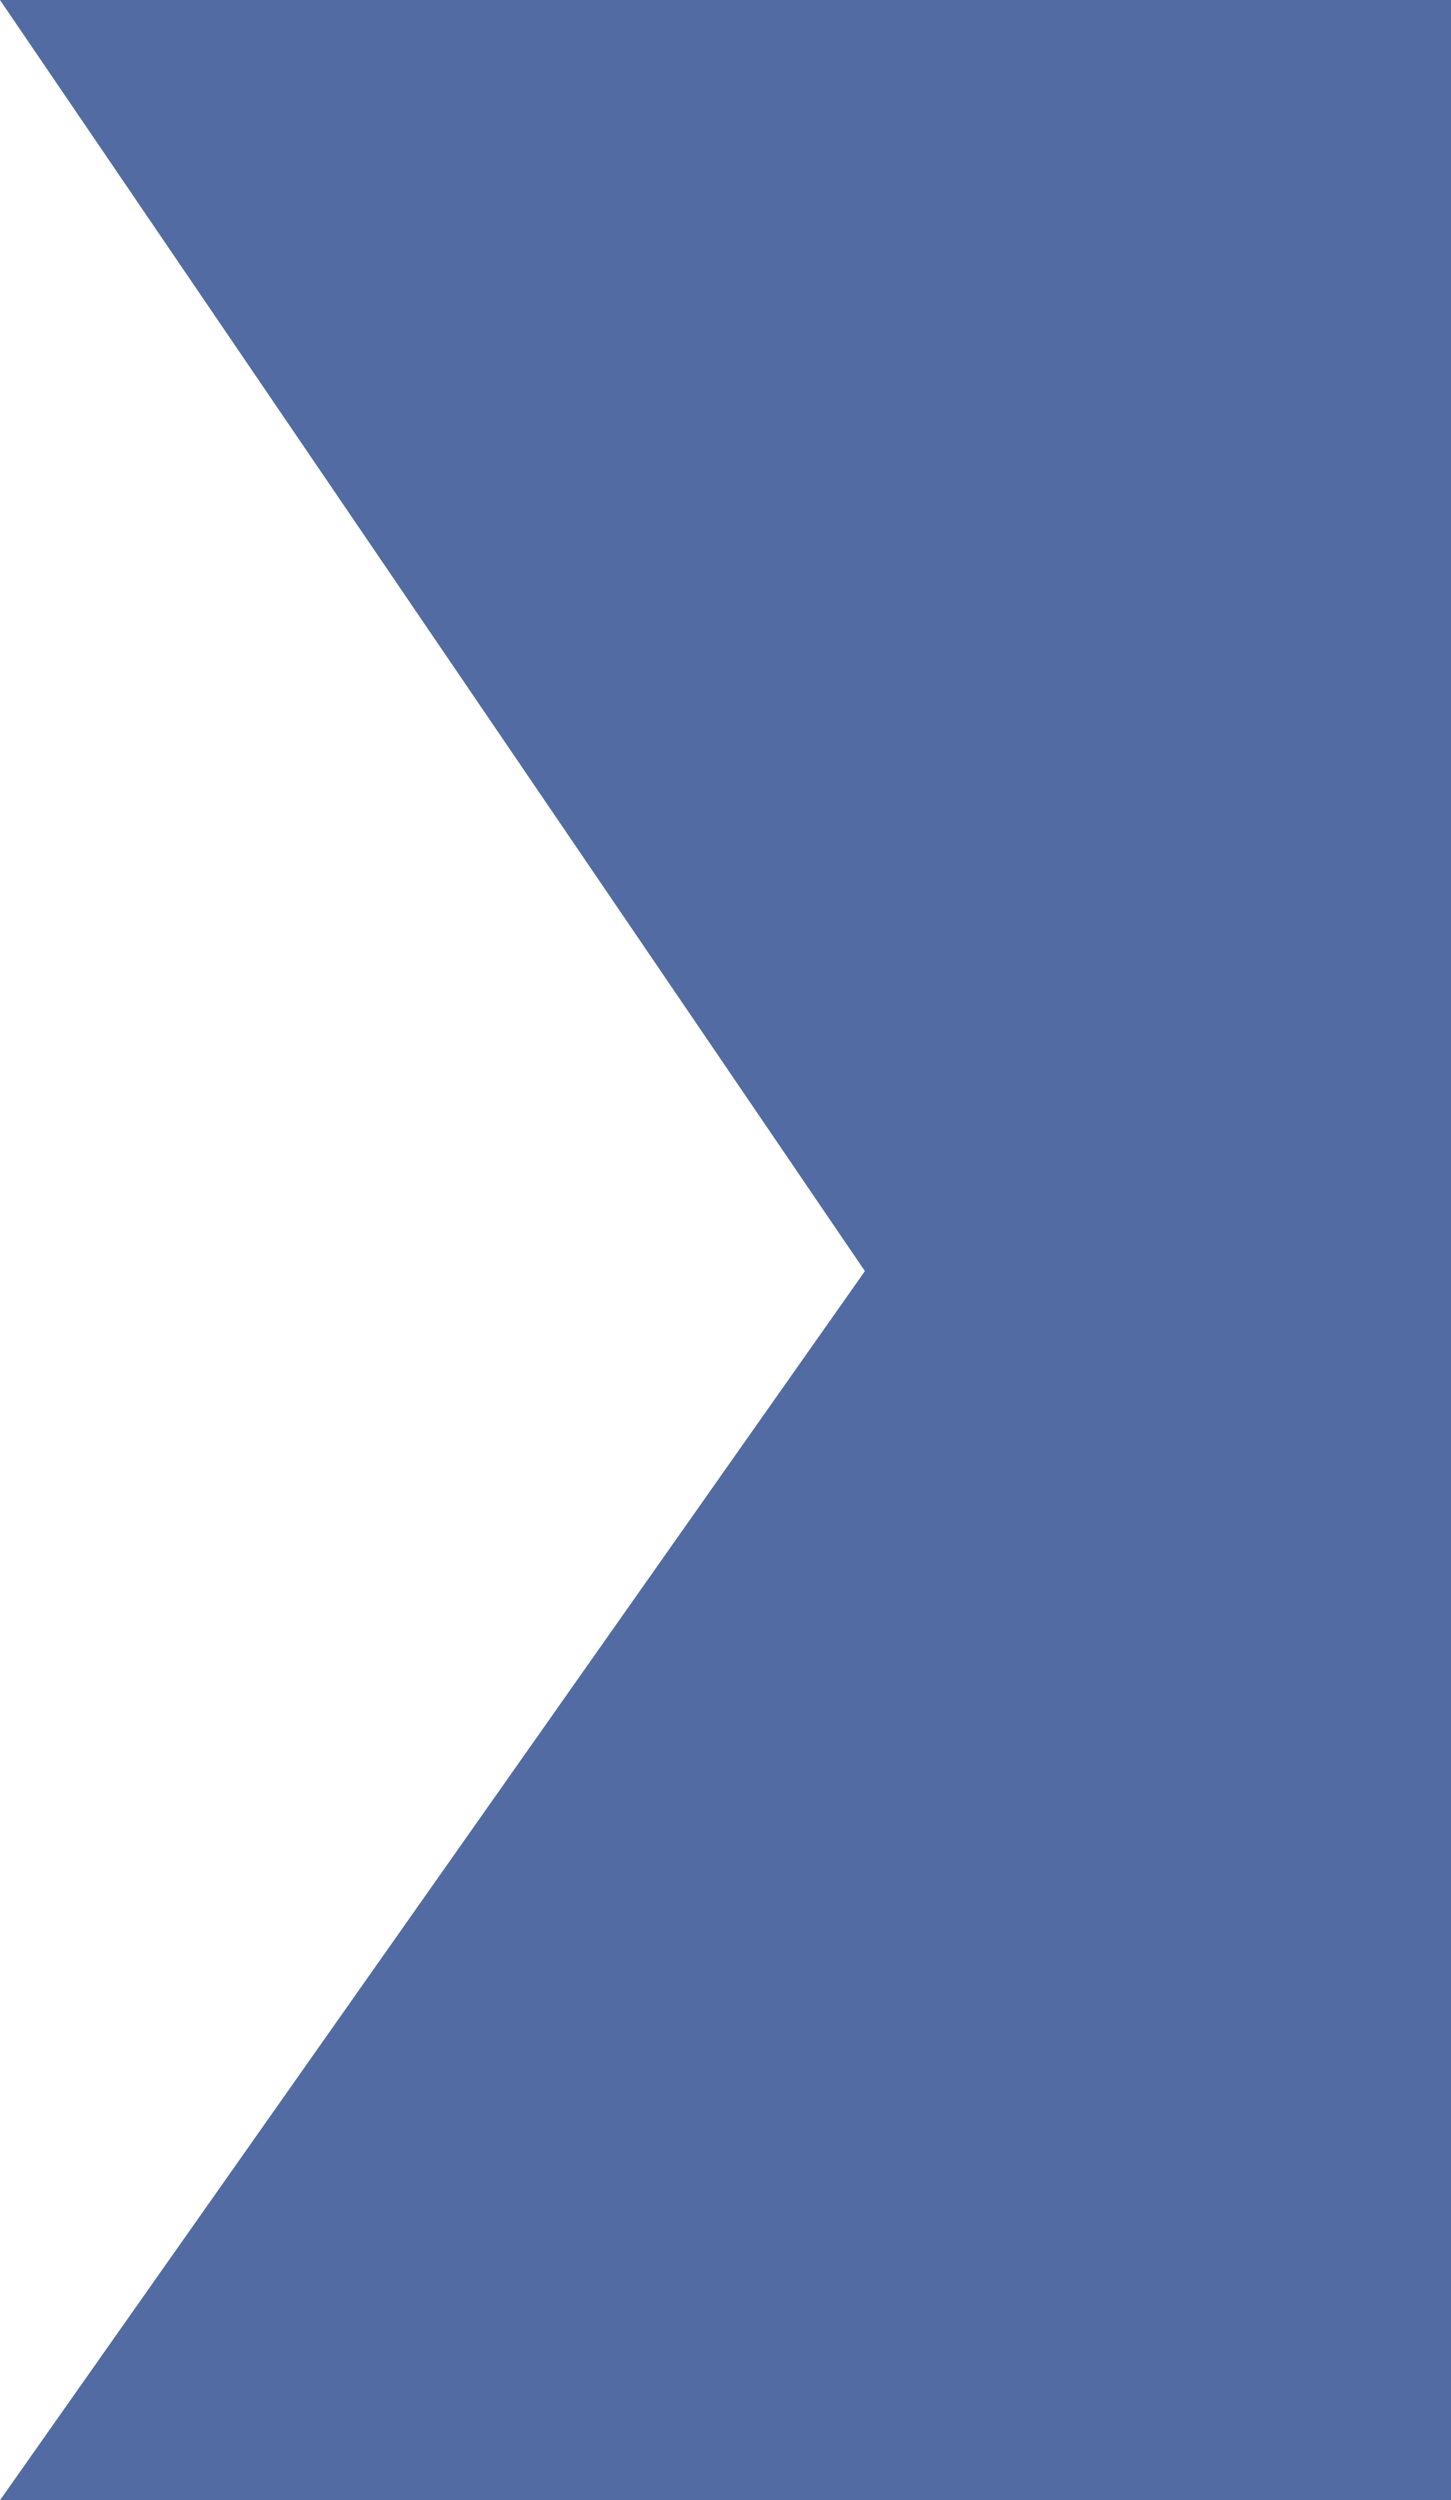<?xml version="1.0" encoding="UTF-8"?> <svg xmlns="http://www.w3.org/2000/svg" width="1348" height="2322" viewBox="0 0 1348 2322" fill="none"><path d="M0 0H1348V2322H0L803.5 1180.5L0 0Z" fill="#526BA3"></path></svg> 
